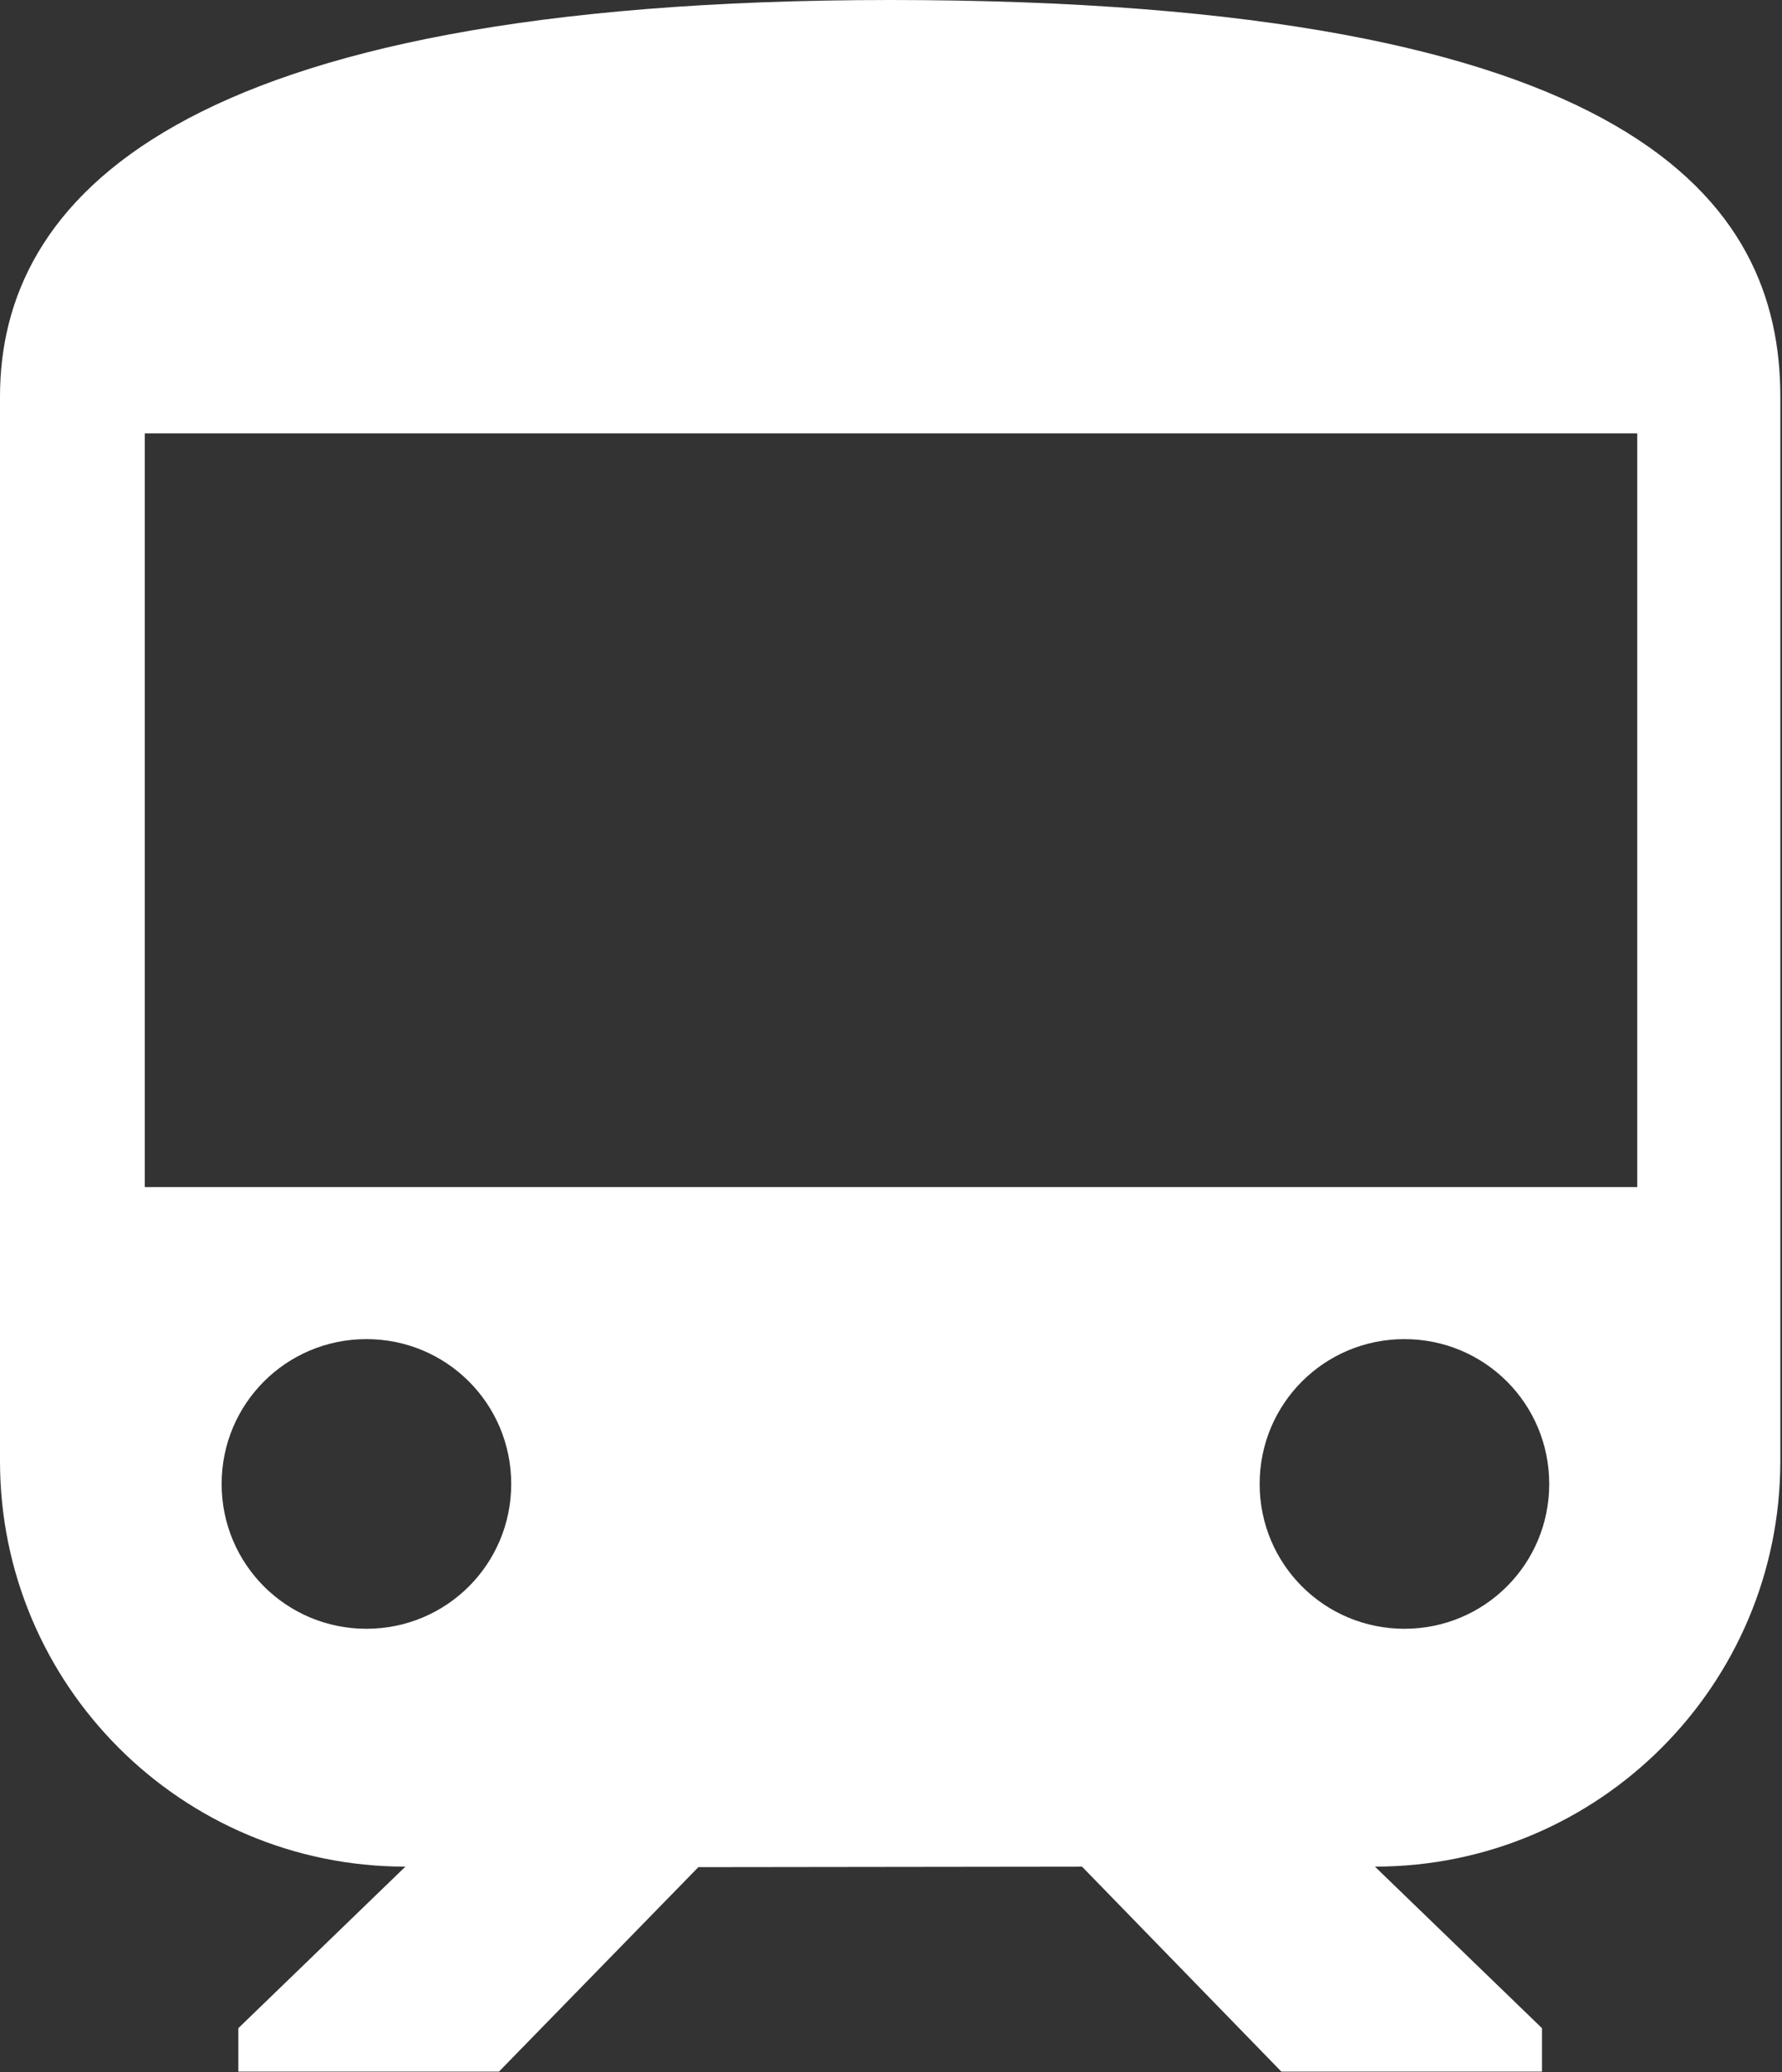 <?xml version="1.0" encoding="UTF-8"?>
<svg xmlns="http://www.w3.org/2000/svg" id="Ebene_2" viewBox="0 0 32 37.2">
  <rect x="0" y="0" width="32" height="37.2" fill="#333333" stroke="none"/>
  <g id="BACKGROUND">
    <path d="M16,0C3.09,0,0,3.62,0,7.12v19.11c0,4.02,3.26,7.28,7.28,7.28l-3,2.9v.78h4.68l3.58-3.67h-.59s8.07-.01,8.07-.01h-.59s3.58,3.68,3.58,3.68h4.68v-.78l-3-2.9c4.02,0,7.28-3.26,7.28-7.28V7.12c0-3.5-2.6-7.12-16-7.12ZM6.58,29.24c-1.44,0-2.6-1.16-2.6-2.6s1.16-2.6,2.6-2.6,2.6,1.16,2.6,2.6-1.16,2.6-2.6,2.6ZM25.22,29.24c-1.44,0-2.6-1.16-2.6-2.6s1.16-2.6,2.6-2.6,2.6,1.16,2.6,2.6-1.16,2.6-2.6,2.6ZM29.4,21.31H2.6V7.78h26.8v13.53Z" fill="#fff"></path>
  </g>
</svg>
